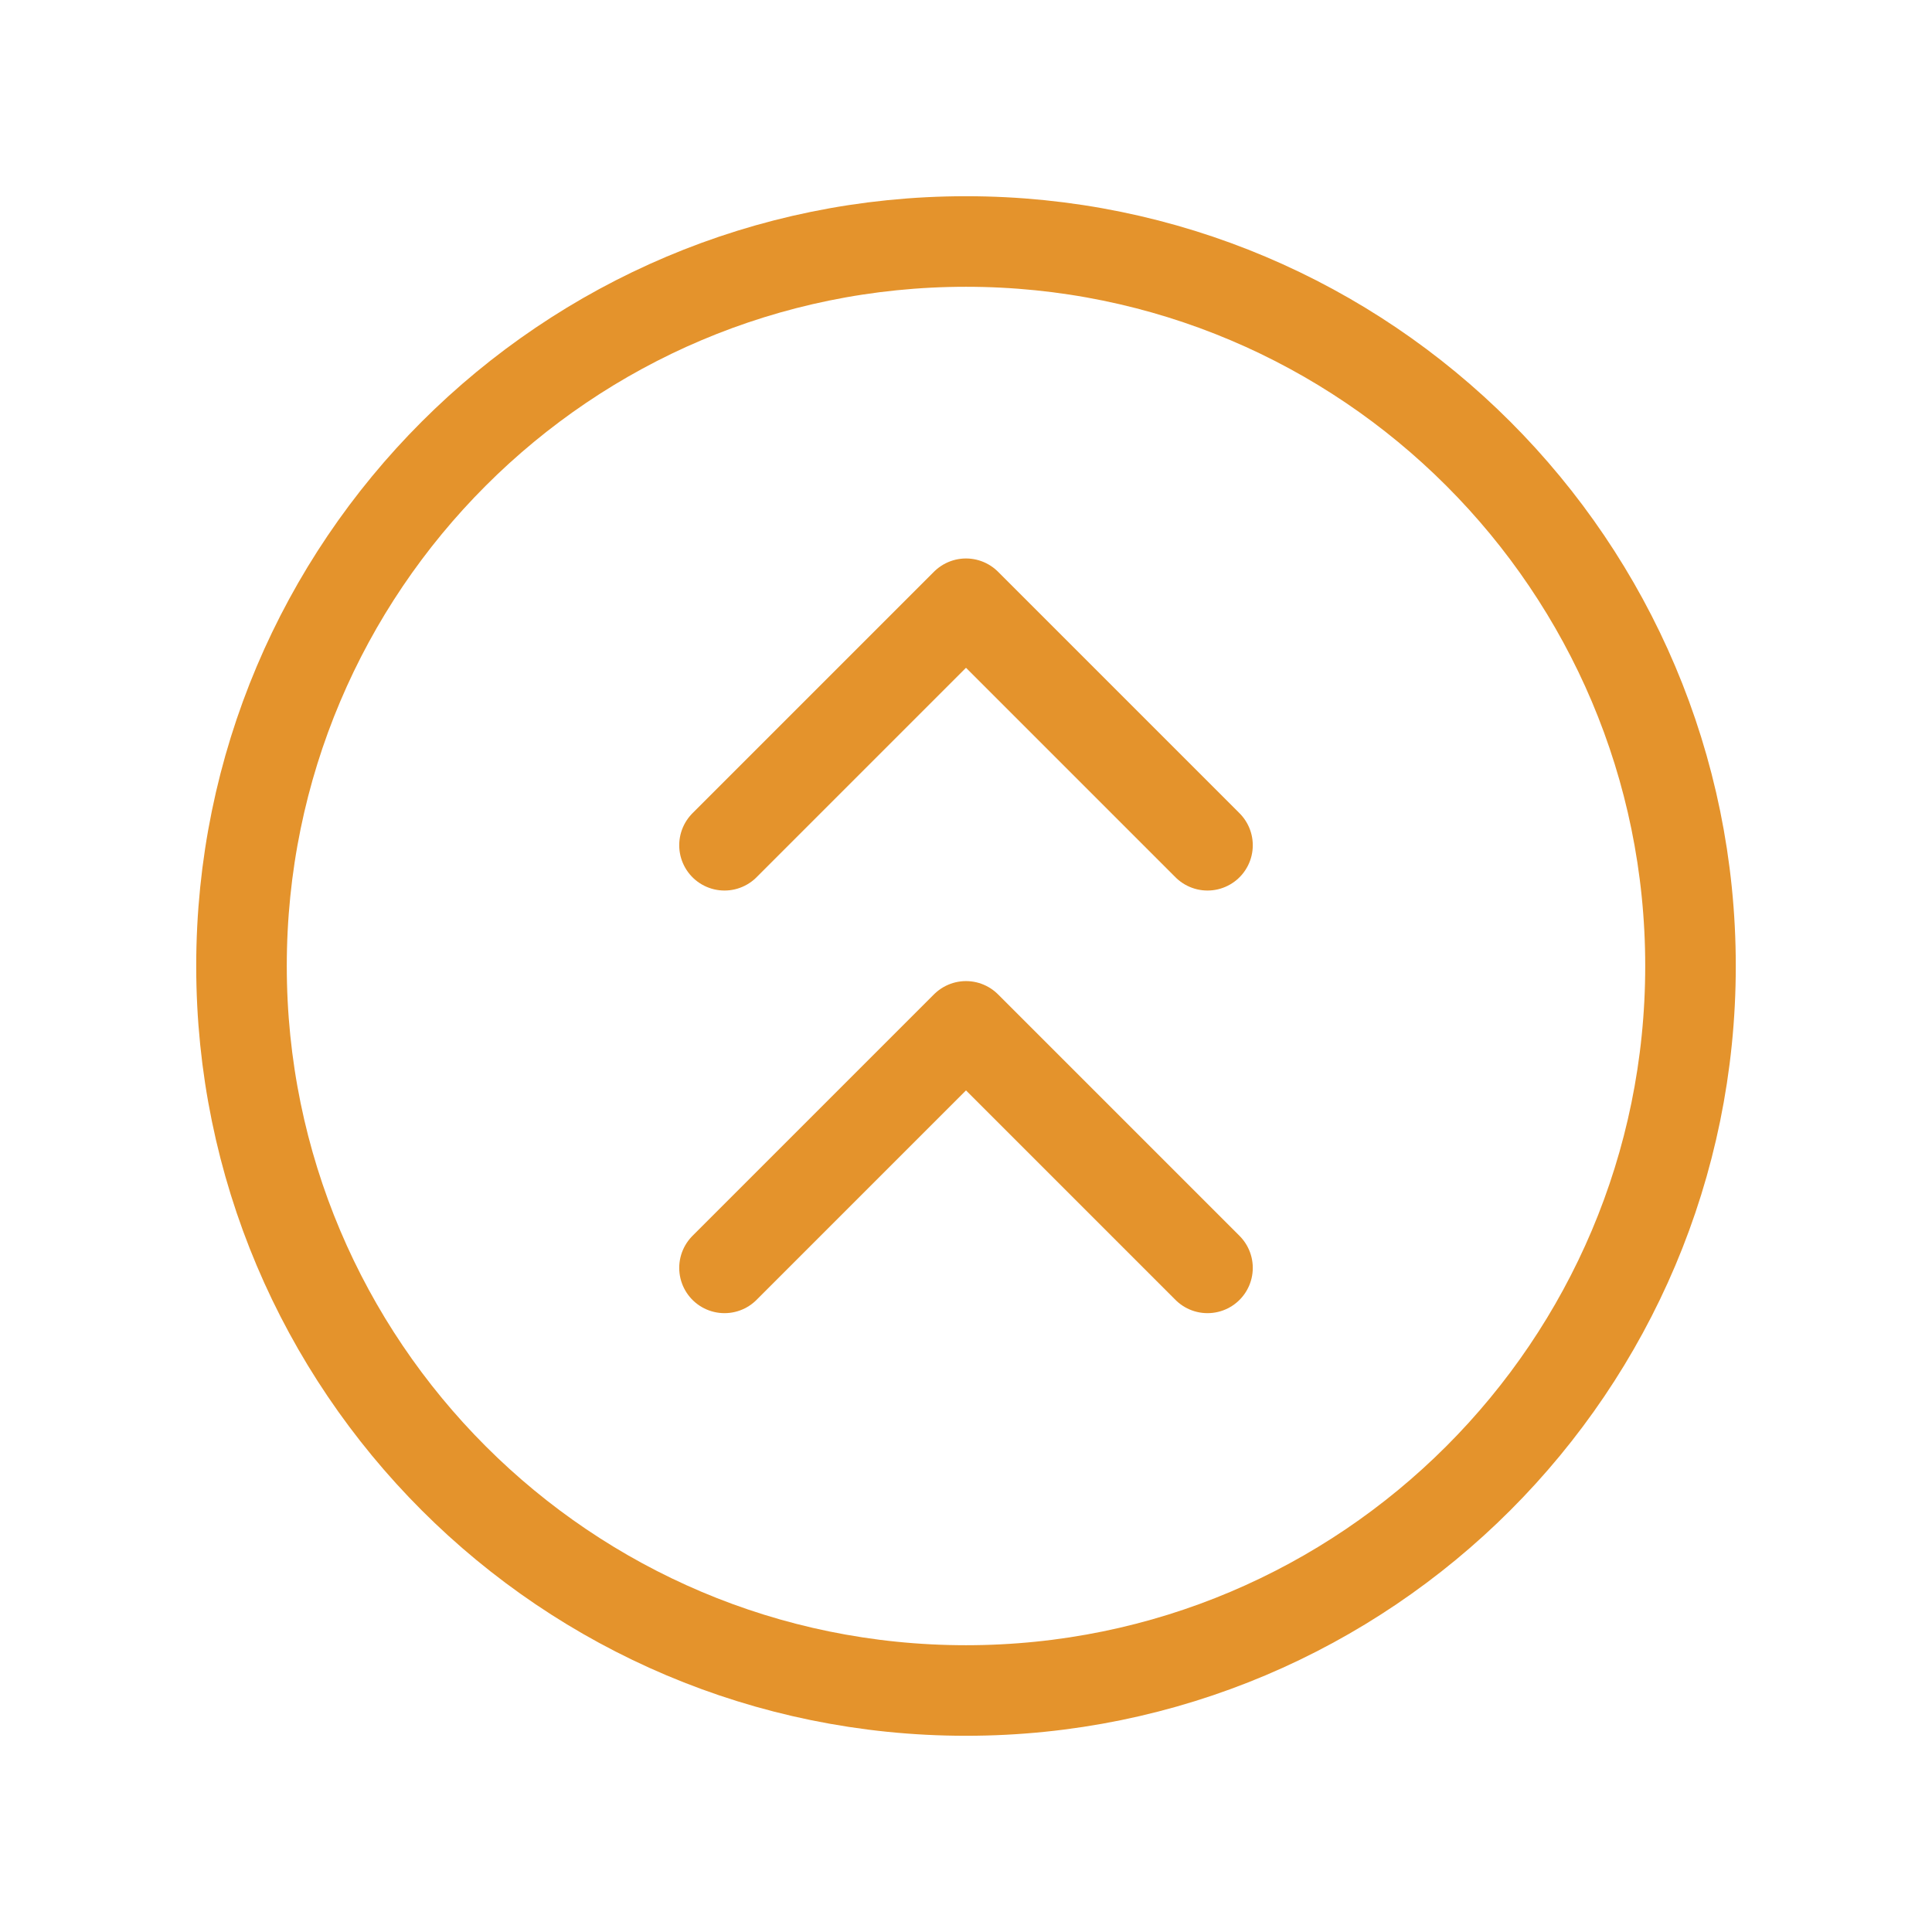 <svg width="32" height="32" viewBox="0 0 32 32" fill="none" xmlns="http://www.w3.org/2000/svg">
<path d="M16 28C22.627 28 28 22.627 28 16C28 9.373 22.627 4 16 4C9.373 4 4 9.373 4 16C4 22.627 9.373 28 16 28Z" stroke="#E4932C" stroke-width="1.5" stroke-linecap="round" stroke-linejoin="round"/>
<path d="M12 21L16 17L20 21" stroke="#E4932C" stroke-width="1.5" stroke-linecap="round" stroke-linejoin="round"/>
<path d="M12 14L16 10L20 14" stroke="#E4932C" stroke-width="1.5" stroke-linecap="round" stroke-linejoin="round"/>
</svg>
